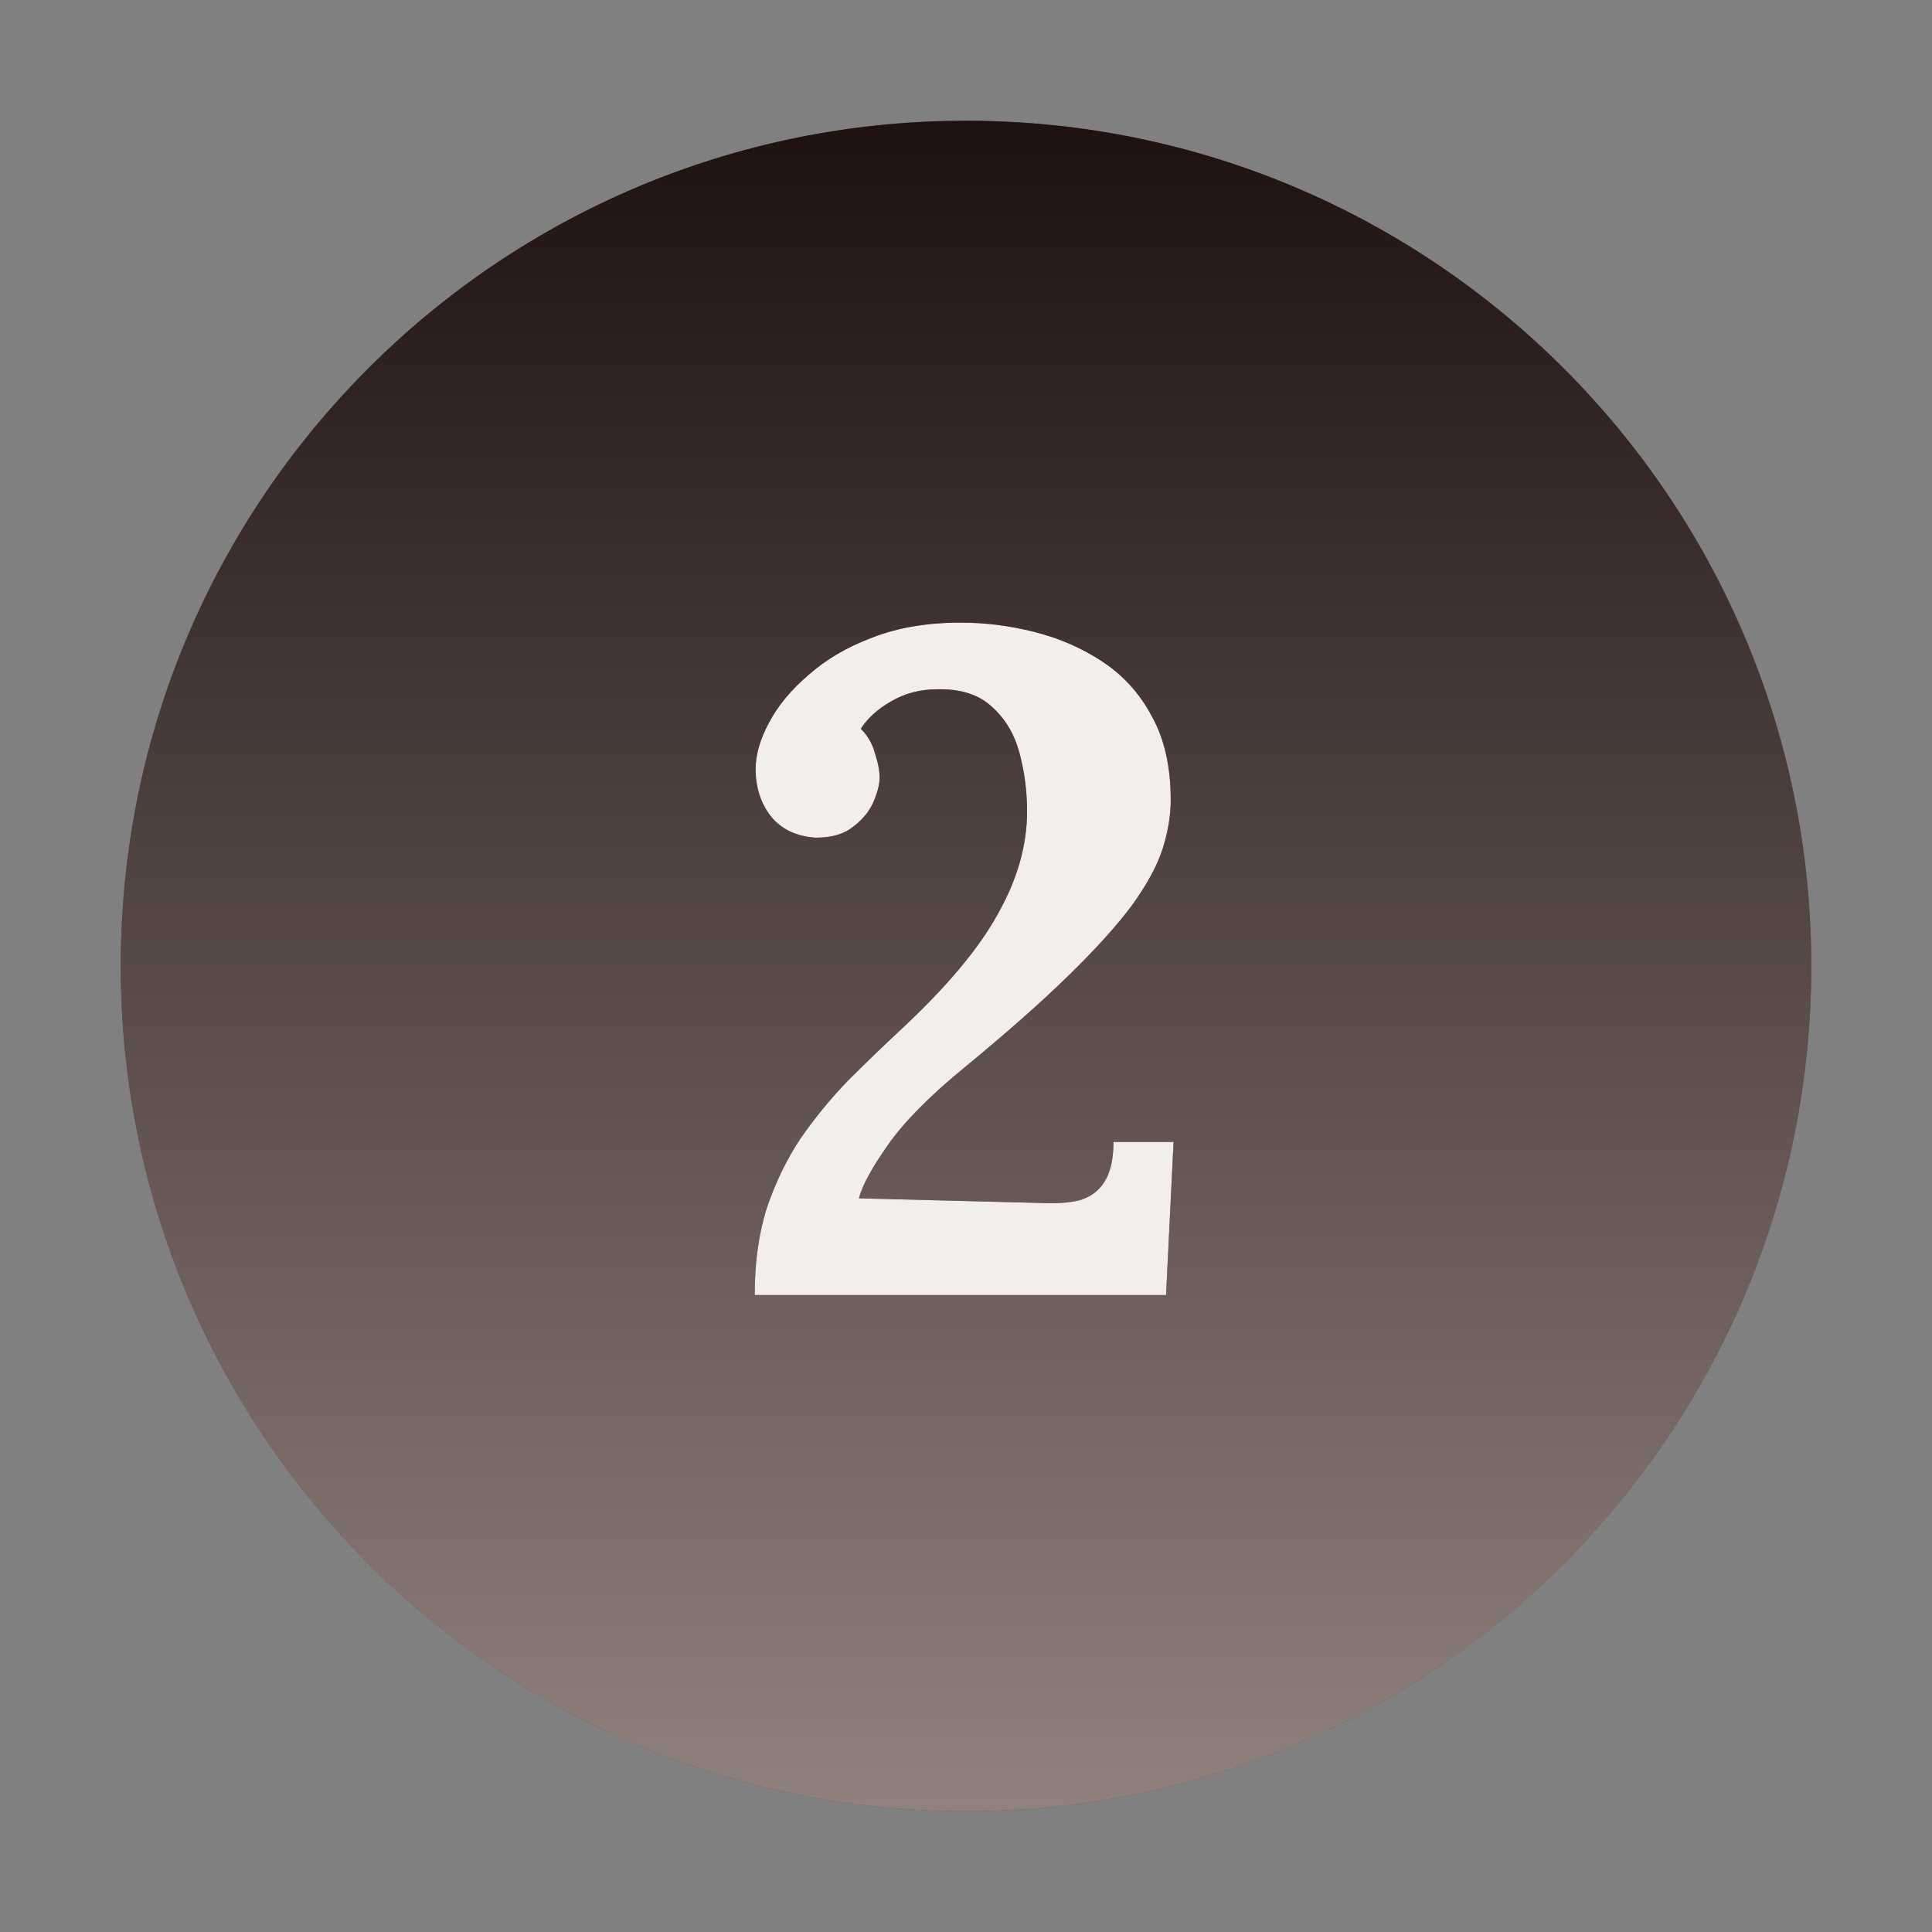 <svg xmlns="http://www.w3.org/2000/svg" fill="none" viewBox="0 0 64 64" height="64" width="64">
<rect x="0" y="0" width="64" height="64" fill="#808080" stroke="none"/>
<circle fill="#F2EEEB" r="24" cy="32" cx="32"></circle>
<path fill="#3C2221" d="M32 4C47.464 4 60 16.536 60 32C60 47.464 47.464 60 32 60C16.536 60 4 47.464 4 32C4 16.536 16.536 4 32 4ZM31.814 20.625C30.714 20.625 29.739 20.791 28.889 21.123C28.059 21.434 27.354 21.849 26.773 22.367C26.193 22.865 25.757 23.394 25.467 23.954C25.177 24.493 25.031 25.002 25.031 25.479C25.031 26.08 25.198 26.599 25.529 27.034C25.882 27.47 26.38 27.708 27.023 27.749C27.541 27.749 27.945 27.635 28.235 27.407C28.546 27.179 28.775 26.91 28.92 26.599C29.065 26.267 29.138 25.987 29.138 25.759C29.138 25.531 29.086 25.26 28.982 24.949C28.899 24.638 28.744 24.369 28.516 24.141C28.744 23.788 29.075 23.487 29.511 23.238C29.967 22.969 30.475 22.834 31.035 22.834C31.823 22.813 32.435 23.01 32.871 23.425C33.307 23.819 33.608 24.327 33.773 24.949C33.939 25.571 34.022 26.214 34.023 26.878C34.023 27.998 33.701 29.129 33.058 30.27C32.435 31.41 31.367 32.685 29.854 34.096C29.252 34.656 28.661 35.227 28.08 35.808C27.52 36.388 27.001 37.021 26.524 37.705C26.068 38.389 25.695 39.157 25.404 40.007C25.135 40.857 25 41.822 25 42.9H38.627L38.876 37.829H36.885C36.885 38.41 36.781 38.856 36.573 39.167C36.387 39.457 36.117 39.655 35.765 39.759C35.433 39.842 35.028 39.872 34.551 39.852L28.453 39.696C28.557 39.282 28.879 38.69 29.418 37.923C29.957 37.156 30.797 36.305 31.938 35.372C33.348 34.211 34.499 33.194 35.391 32.323C36.282 31.452 36.978 30.684 37.476 30.02C37.973 29.336 38.315 28.714 38.502 28.154C38.689 27.574 38.782 27.023 38.782 26.505C38.782 25.406 38.575 24.483 38.16 23.736C37.766 22.99 37.226 22.388 36.542 21.932C35.858 21.476 35.101 21.144 34.272 20.936C33.463 20.729 32.643 20.625 31.814 20.625Z"></path>
<path fill-opacity="0.5" fill="url(#paint0_linear_789_1108)" d="M32 4C47.464 4 60 16.536 60 32C60 47.464 47.464 60 32 60C16.536 60 4 47.464 4 32C4 16.536 16.536 4 32 4ZM31.814 20.625C30.714 20.625 29.739 20.791 28.889 21.123C28.059 21.434 27.354 21.849 26.773 22.367C26.193 22.865 25.757 23.394 25.467 23.954C25.177 24.493 25.031 25.002 25.031 25.479C25.031 26.08 25.198 26.599 25.529 27.034C25.882 27.47 26.38 27.708 27.023 27.749C27.541 27.749 27.945 27.635 28.235 27.407C28.546 27.179 28.775 26.91 28.92 26.599C29.065 26.267 29.138 25.987 29.138 25.759C29.138 25.531 29.086 25.26 28.982 24.949C28.899 24.638 28.744 24.369 28.516 24.141C28.744 23.788 29.075 23.487 29.511 23.238C29.967 22.969 30.475 22.834 31.035 22.834C31.823 22.813 32.435 23.01 32.871 23.425C33.307 23.819 33.608 24.327 33.773 24.949C33.939 25.571 34.022 26.214 34.023 26.878C34.023 27.998 33.701 29.129 33.058 30.27C32.435 31.41 31.367 32.685 29.854 34.096C29.252 34.656 28.661 35.227 28.08 35.808C27.52 36.388 27.001 37.021 26.524 37.705C26.068 38.389 25.695 39.157 25.404 40.007C25.135 40.857 25 41.822 25 42.9H38.627L38.876 37.829H36.885C36.885 38.41 36.781 38.856 36.573 39.167C36.387 39.457 36.117 39.655 35.765 39.759C35.433 39.842 35.028 39.872 34.551 39.852L28.453 39.696C28.557 39.282 28.879 38.69 29.418 37.923C29.957 37.156 30.797 36.305 31.938 35.372C33.348 34.211 34.499 33.194 35.391 32.323C36.282 31.452 36.978 30.684 37.476 30.02C37.973 29.336 38.315 28.714 38.502 28.154C38.689 27.574 38.782 27.023 38.782 26.505C38.782 25.406 38.575 24.483 38.16 23.736C37.766 22.99 37.226 22.388 36.542 21.932C35.858 21.476 35.101 21.144 34.272 20.936C33.463 20.729 32.643 20.625 31.814 20.625Z"></path>
<defs>
<linearGradient gradientUnits="userSpaceOnUse" y2="60" x2="32" y1="4" x1="32" id="paint0_linear_789_1108">
<stop></stop>
<stop stop-color="#E7E1DB" offset="1"></stop>
</linearGradient>
</defs>
</svg>
